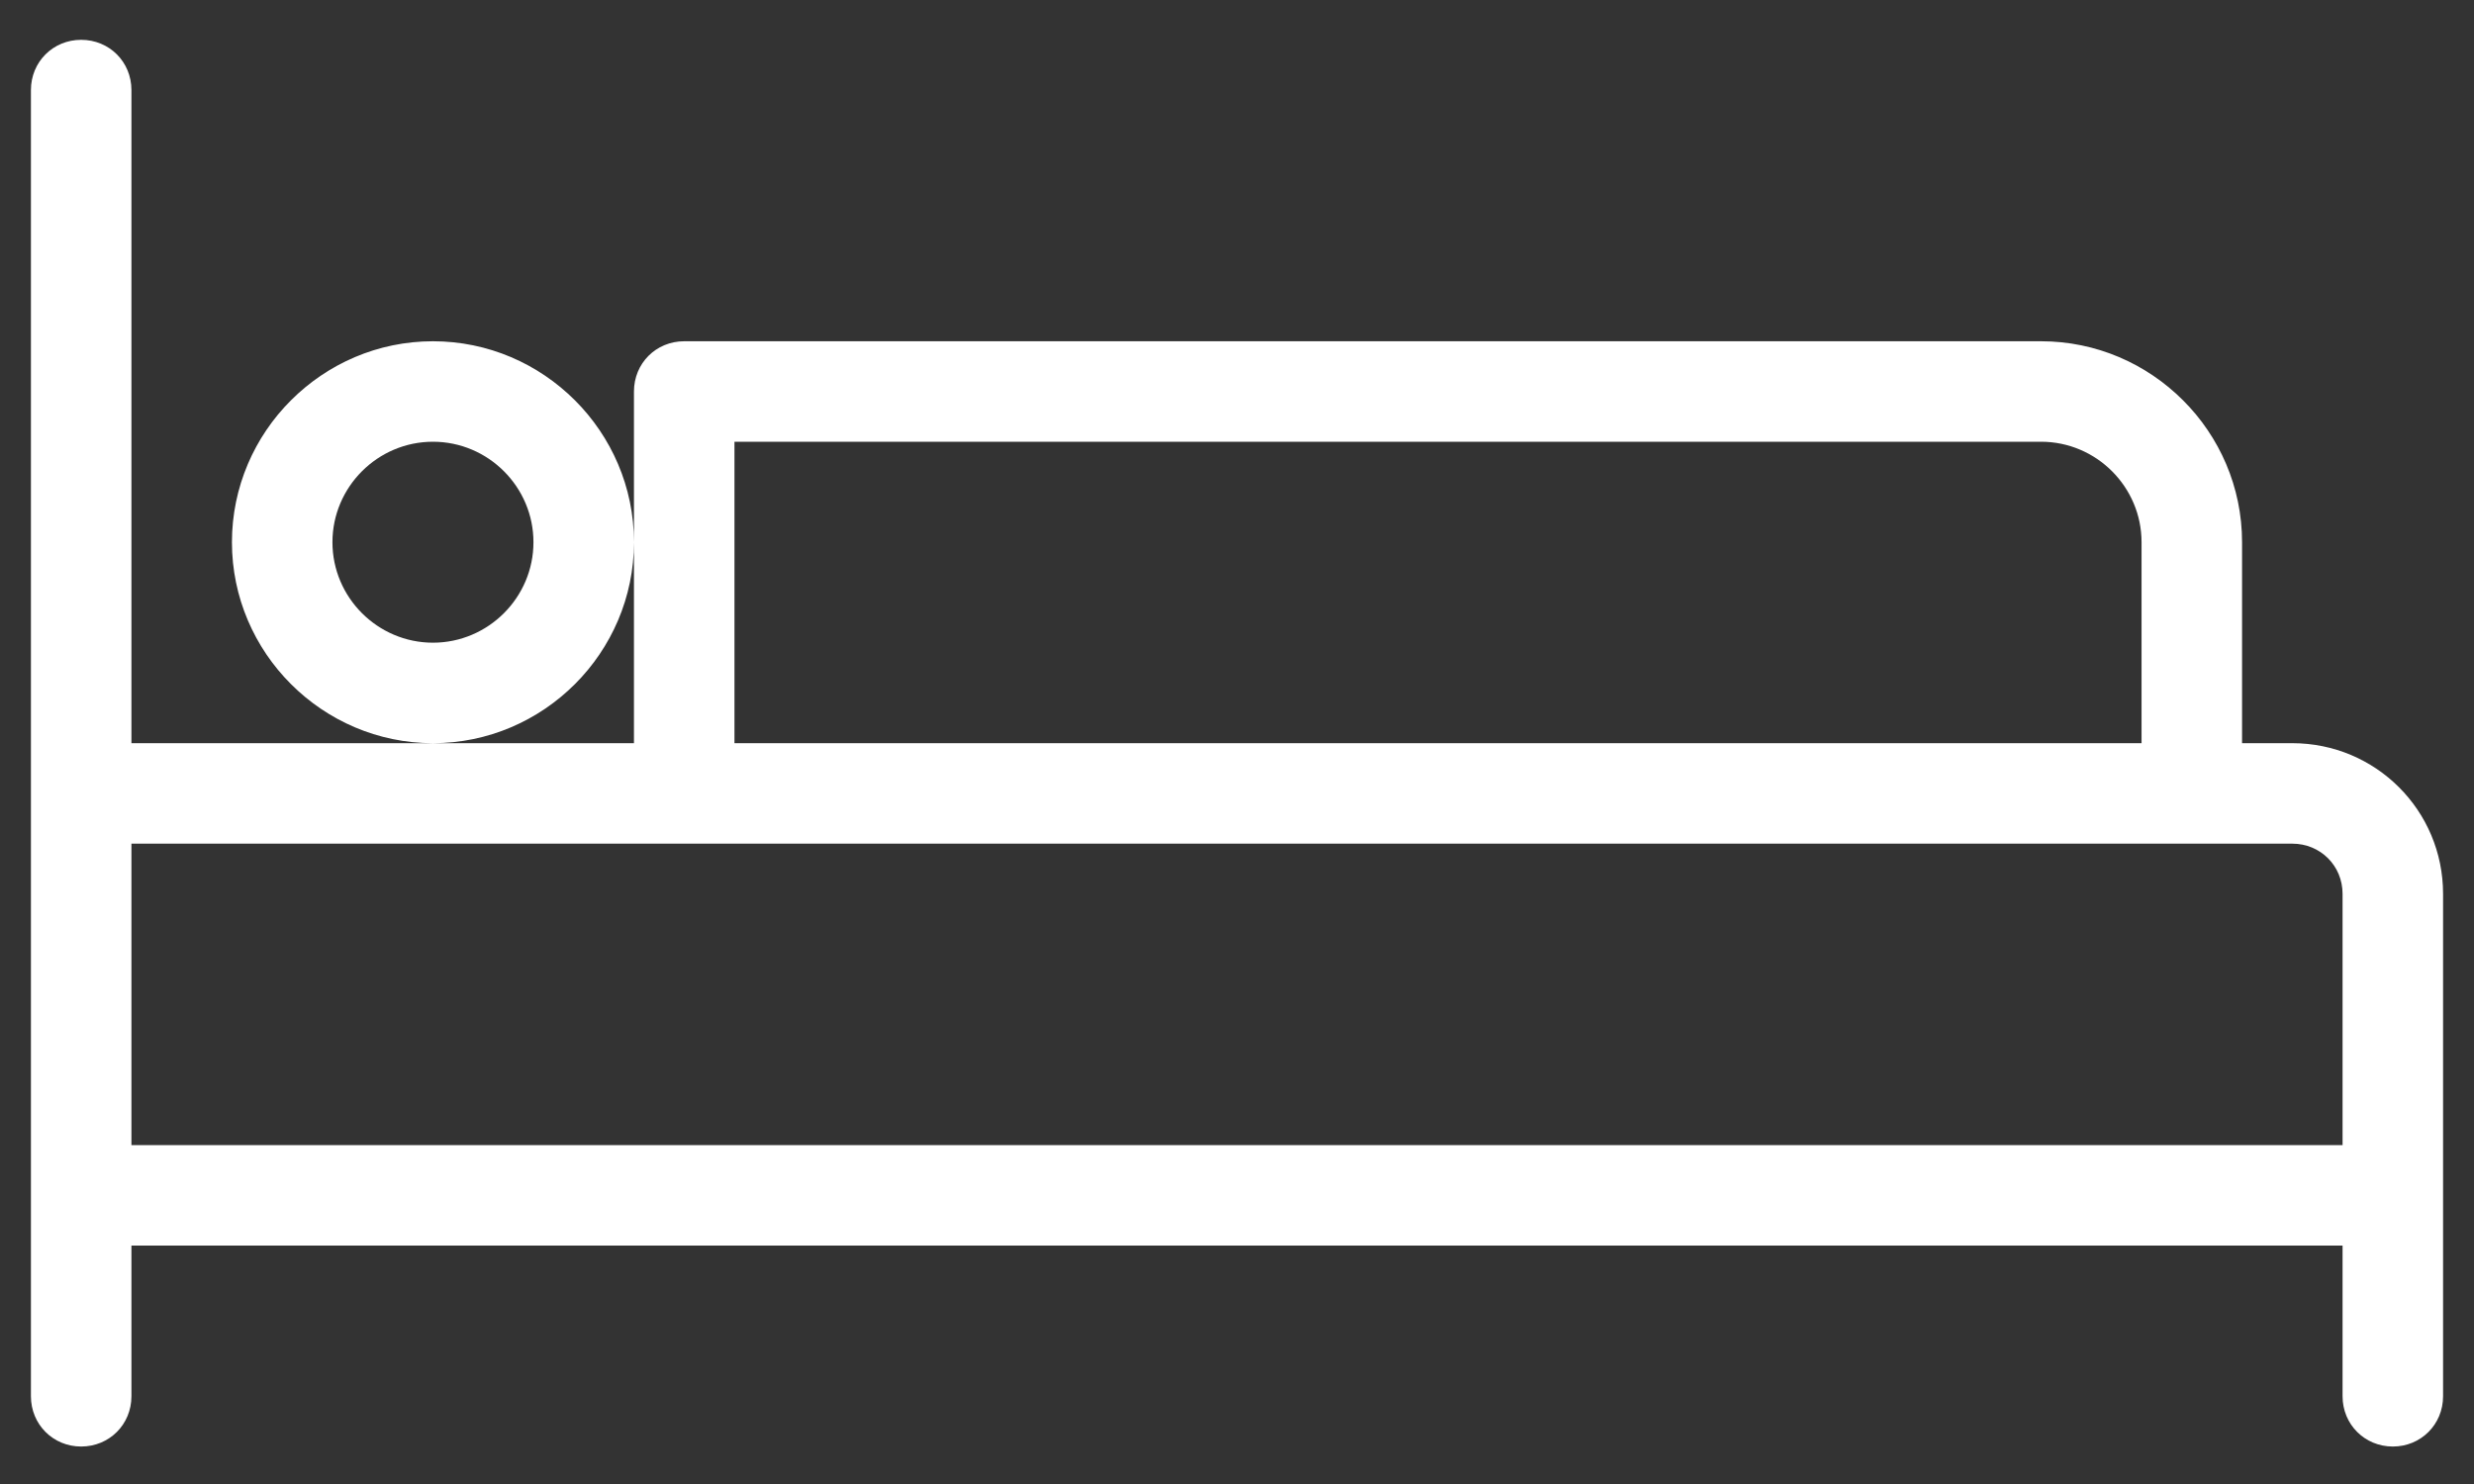 <svg width="40" height="24" viewBox="0 0 40 24" fill="none" xmlns="http://www.w3.org/2000/svg">
<rect x="0" y="0" width="40" height="24" fill="#333333" stroke="none"/>
<g id="ICON">
<path id="Vector" d="M37.062 12.019H36.25V8.769C36.25 6.981 34.788 5.519 33 5.519H11.062C10.607 5.519 10.25 5.876 10.25 6.331V8.769V12.019H7H2.125V1.456C2.125 1.001 1.768 0.644 1.312 0.644C0.858 0.644 0.5 1.001 0.5 1.456V12.831V19.331V22.581C0.5 23.036 0.858 23.394 1.312 23.394C1.768 23.394 2.125 23.036 2.125 22.581V20.144H37.875V22.581C37.875 23.036 38.233 23.394 38.688 23.394C39.142 23.394 39.5 23.036 39.5 22.581V19.331V16.081V14.456C39.5 13.107 38.411 12.019 37.062 12.019ZM11.875 7.144H33C33.894 7.144 34.625 7.875 34.625 8.769V12.019H11.875V7.144ZM2.125 18.519V13.644H11.062H35.438H37.062C37.517 13.644 37.875 14.001 37.875 14.456V16.081V18.519H2.125ZM10.25 8.769C10.25 6.981 8.787 5.519 7 5.519C5.213 5.519 3.75 6.981 3.75 8.769C3.75 10.556 5.213 12.019 7 12.019C8.787 12.019 10.25 10.556 10.25 8.769ZM7 10.394C6.106 10.394 5.375 9.662 5.375 8.769C5.375 7.875 6.106 7.144 7 7.144C7.894 7.144 8.625 7.875 8.625 8.769C8.625 9.662 7.894 10.394 7 10.394Z" fill="white"/>
</g>
</svg>
